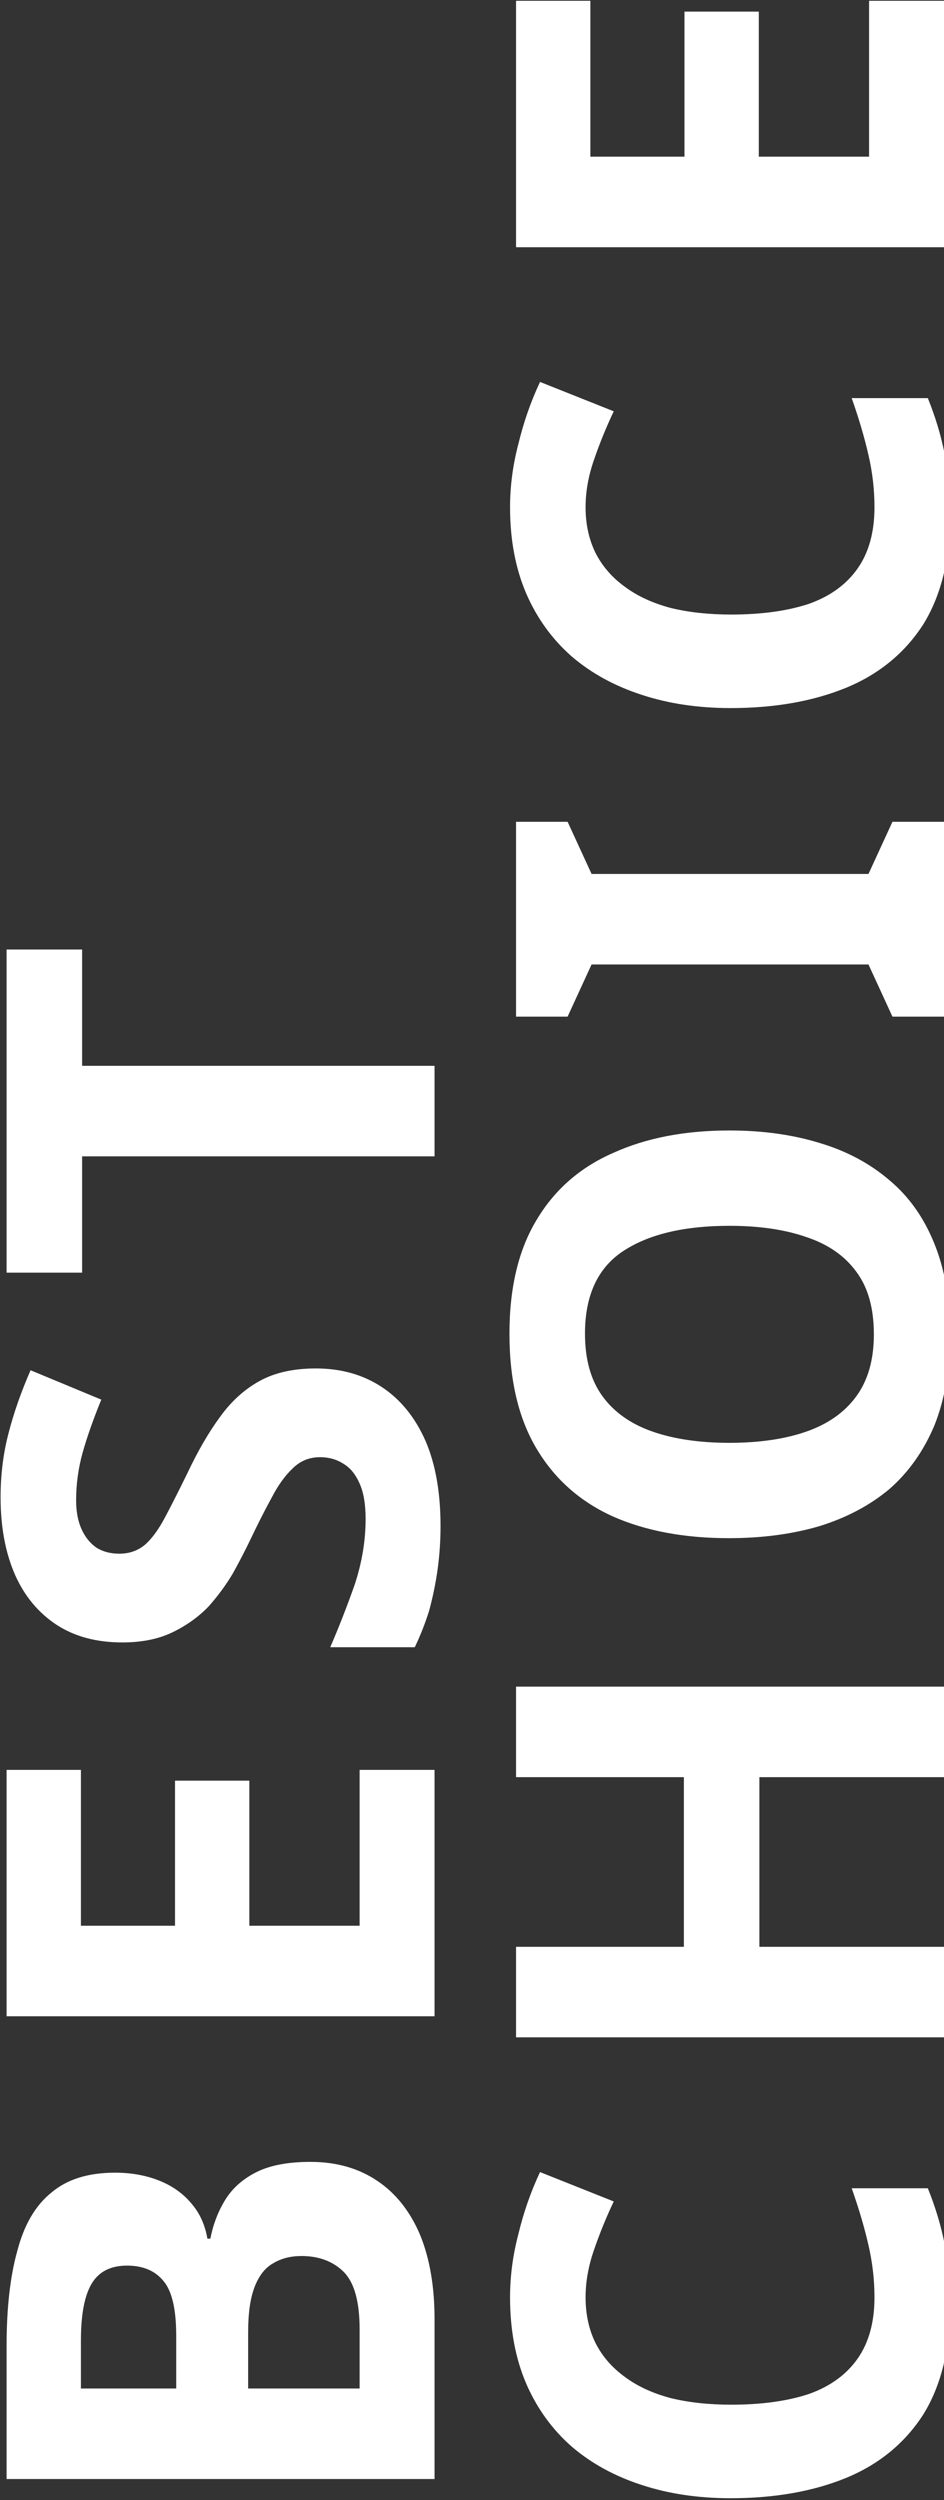 <svg width="315" height="834" viewBox="0 0 315 834" fill="none" xmlns="http://www.w3.org/2000/svg">
<rect x="0" y="0" width="315" height="834" fill="#333333" stroke="none"/>
<path d="M2.2 782.6C2.2 769.933 3.4 759.333 5.8 750.8C8.067 742.133 11.867 735.667 17.2 731.4C22.4 727 29.467 724.8 38.4 724.8C43.733 724.8 48.6 725.667 53 727.4C57.4 729.133 61 731.667 63.8 735C66.6 738.2 68.4 742.133 69.2 746.8L70.2 746.8C71.133 742 72.8 737.667 75.2 733.8C77.6 729.933 81.067 726.867 85.6 724.6C90.133 722.333 96.133 721.2 103.6 721.2C112.267 721.2 119.733 723.333 126 727.6C132.133 731.733 136.867 737.733 140.2 745.6C143.4 753.467 145 762.8 145 773.6L145 827L2.2 827L2.2 782.6ZM58.8 779.2C58.8 770.4 57.4 764.333 54.6 761C51.8 757.533 47.733 755.8 42.4 755.8C36.933 755.8 33 757.8 30.6 761.8C28.2 765.8 27 772.133 27 780.8L27 796.8L58.8 796.8L58.8 779.2ZM82.8 796.8L120 796.8L120 777C120 767.933 118.267 761.6 114.8 758C111.2 754.4 106.467 752.6 100.6 752.6C97 752.6 93.867 753.4 91.2 755C88.533 756.467 86.467 759.067 85 762.8C83.533 766.533 82.8 771.6 82.8 778L82.8 796.8ZM145 590.425L145 672.625L2.2 672.625L2.2 590.425L27 590.425L27 642.425L58.4 642.425L58.4 594.025L83.2 594.025L83.2 642.425L120 642.425L120 590.425L145 590.425ZM105.4 456.511C113.8 456.511 121.133 458.578 127.4 462.711C133.667 466.844 138.533 472.844 142 480.711C145.333 488.444 147 497.911 147 509.111C147 514.044 146.667 518.911 146 523.711C145.333 528.378 144.4 532.911 143.2 537.311C141.867 541.578 140.267 545.644 138.4 549.511L110.2 549.511C113.133 542.711 115.867 535.711 118.4 528.511C120.8 521.178 122 513.911 122 506.711C122 501.778 121.333 497.844 120 494.911C118.667 491.844 116.867 489.644 114.6 488.311C112.333 486.844 109.733 486.111 106.8 486.111C103.2 486.111 100.133 487.378 97.6 489.911C95.067 492.311 92.733 495.578 90.6 499.711C88.333 503.844 85.933 508.578 83.4 513.911C81.8 517.244 79.933 520.844 77.8 524.711C75.533 528.578 72.8 532.311 69.6 535.911C66.267 539.378 62.267 542.244 57.6 544.511C52.933 546.778 47.333 547.911 40.8 547.911C32.267 547.911 25 545.978 19 542.111C12.867 538.111 8.2 532.511 5 525.311C1.8 517.978 0.2 509.378 0.2 499.511C0.2 492.044 1.067 484.978 2.8 478.311C4.533 471.511 7 464.444 10.2 457.111L33.8 466.911C31.133 473.444 29.067 479.311 27.6 484.511C26.133 489.711 25.4 495.044 25.4 500.511C25.4 504.244 26 507.444 27.2 510.111C28.4 512.778 30.067 514.844 32.2 516.311C34.333 517.644 36.867 518.311 39.8 518.311C43.133 518.311 46 517.311 48.4 515.311C50.667 513.311 52.867 510.311 55 506.311C57.133 502.311 59.667 497.311 62.6 491.311C66.067 483.978 69.667 477.778 73.4 472.711C77.133 467.511 81.533 463.511 86.6 460.711C91.667 457.911 97.933 456.511 105.4 456.511ZM145 355.555L145 385.755L27.4 385.755L27.4 424.555L2.2 424.555L2.2 316.755L27.4 316.755L27.4 355.555L145 355.555ZM195.4 766.4C195.4 772.133 196.533 777.267 198.8 781.8C201.067 786.2 204.333 789.933 208.6 793C212.733 796.067 217.8 798.4 223.8 800C229.8 801.467 236.533 802.2 244 802.2C254.133 802.2 262.8 801 270 798.6C277.067 796.067 282.467 792.133 286.2 786.8C289.933 781.467 291.8 774.667 291.8 766.4C291.8 760.533 291.133 754.733 289.8 749C288.467 743.133 286.6 736.8 284.2 730L309.6 730C312.133 736.267 314 742.467 315.2 748.6C316.4 754.733 317 761.6 317 769.2C317 783.867 314 796 308 805.6C301.867 815.067 293.333 822.067 282.4 826.6C271.333 831.133 258.467 833.4 243.8 833.4C233 833.4 223.133 831.933 214.2 829C205.133 826.067 197.333 821.8 190.8 816.2C184.267 810.467 179.2 803.467 175.6 795.2C172 786.8 170.2 777.2 170.2 766.4C170.2 759.333 171.133 752.267 173 745.2C174.733 738 177.133 731.133 180.2 724.6L204.8 734.4C202.267 739.733 200.067 745.133 198.2 750.6C196.333 755.933 195.4 761.2 195.4 766.4ZM315 562.656L315 592.856L253.4 592.856L253.4 649.456L315 649.456L315 679.656L172.2 679.656L172.2 649.456L228.2 649.456L228.2 592.856L172.2 592.856L172.2 562.656L315 562.656ZM243.4 377.127C254.467 377.127 264.533 378.527 273.6 381.327C282.533 383.993 290.267 388.127 296.8 393.727C303.333 399.193 308.333 406.26 311.8 414.927C315.267 423.46 317 433.527 317 445.127C317 456.727 315.267 466.86 311.8 475.527C308.2 484.06 303.2 491.127 296.8 496.727C290.267 502.193 282.467 506.327 273.4 509.127C264.333 511.793 254.267 513.127 243.2 513.127C228.4 513.127 215.533 510.727 204.6 505.927C193.667 500.993 185.2 493.527 179.2 483.527C173.067 473.393 170 460.527 170 444.927C170 429.46 173.067 416.727 179.2 406.727C185.2 396.727 193.733 389.327 204.8 384.527C215.733 379.593 228.6 377.127 243.4 377.127ZM243.4 481.327C253.4 481.327 262 480.06 269.2 477.527C276.4 474.993 281.933 471.06 285.8 465.727C289.667 460.393 291.6 453.527 291.6 445.127C291.6 436.46 289.667 429.527 285.8 424.327C281.933 418.993 276.4 415.127 269.2 412.727C262 410.193 253.4 408.927 243.4 408.927C228.333 408.927 216.533 411.727 208 417.327C199.467 422.927 195.2 432.127 195.2 444.927C195.2 453.46 197.133 460.393 201 465.727C204.867 471.06 210.4 474.993 217.6 477.527C224.8 480.06 233.4 481.327 243.4 481.327ZM315 274.147L315 339.147L297.8 339.147L289.8 321.747L197.4 321.747L189.4 339.147L172.2 339.147L172.2 274.147L189.4 274.147L197.4 291.547L289.8 291.547L297.8 274.147L315 274.147ZM195.4 169.212C195.4 174.946 196.533 180.079 198.8 184.612C201.067 189.012 204.333 192.746 208.6 195.812C212.733 198.879 217.8 201.212 223.8 202.812C229.8 204.279 236.533 205.012 244 205.012C254.133 205.012 262.8 203.812 270 201.412C277.067 198.879 282.467 194.946 286.2 189.612C289.933 184.279 291.8 177.479 291.8 169.212C291.8 163.346 291.133 157.546 289.8 151.812C288.467 145.946 286.6 139.612 284.2 132.812L309.6 132.812C312.133 139.079 314 145.279 315.2 151.412C316.4 157.546 317 164.412 317 172.012C317 186.679 314 198.812 308 208.412C301.867 217.879 293.333 224.879 282.4 229.412C271.333 233.946 258.467 236.212 243.8 236.212C233 236.212 223.133 234.746 214.2 231.812C205.133 228.879 197.333 224.612 190.8 219.012C184.267 213.279 179.2 206.279 175.6 198.012C172 189.612 170.2 180.012 170.2 169.212C170.2 162.146 171.133 155.079 173 148.012C174.733 140.812 177.133 133.946 180.2 127.412L204.8 137.212C202.267 142.546 200.067 147.946 198.2 153.412C196.333 158.746 195.4 164.012 195.4 169.212ZM315 0.269L315 82.469L172.2 82.469L172.2 0.269L197 0.269L197 52.269L228.4 52.269L228.4 3.869L253.2 3.869L253.2 52.269L290 52.269L290 0.269L315 0.269Z" fill="white"/>
</svg>

